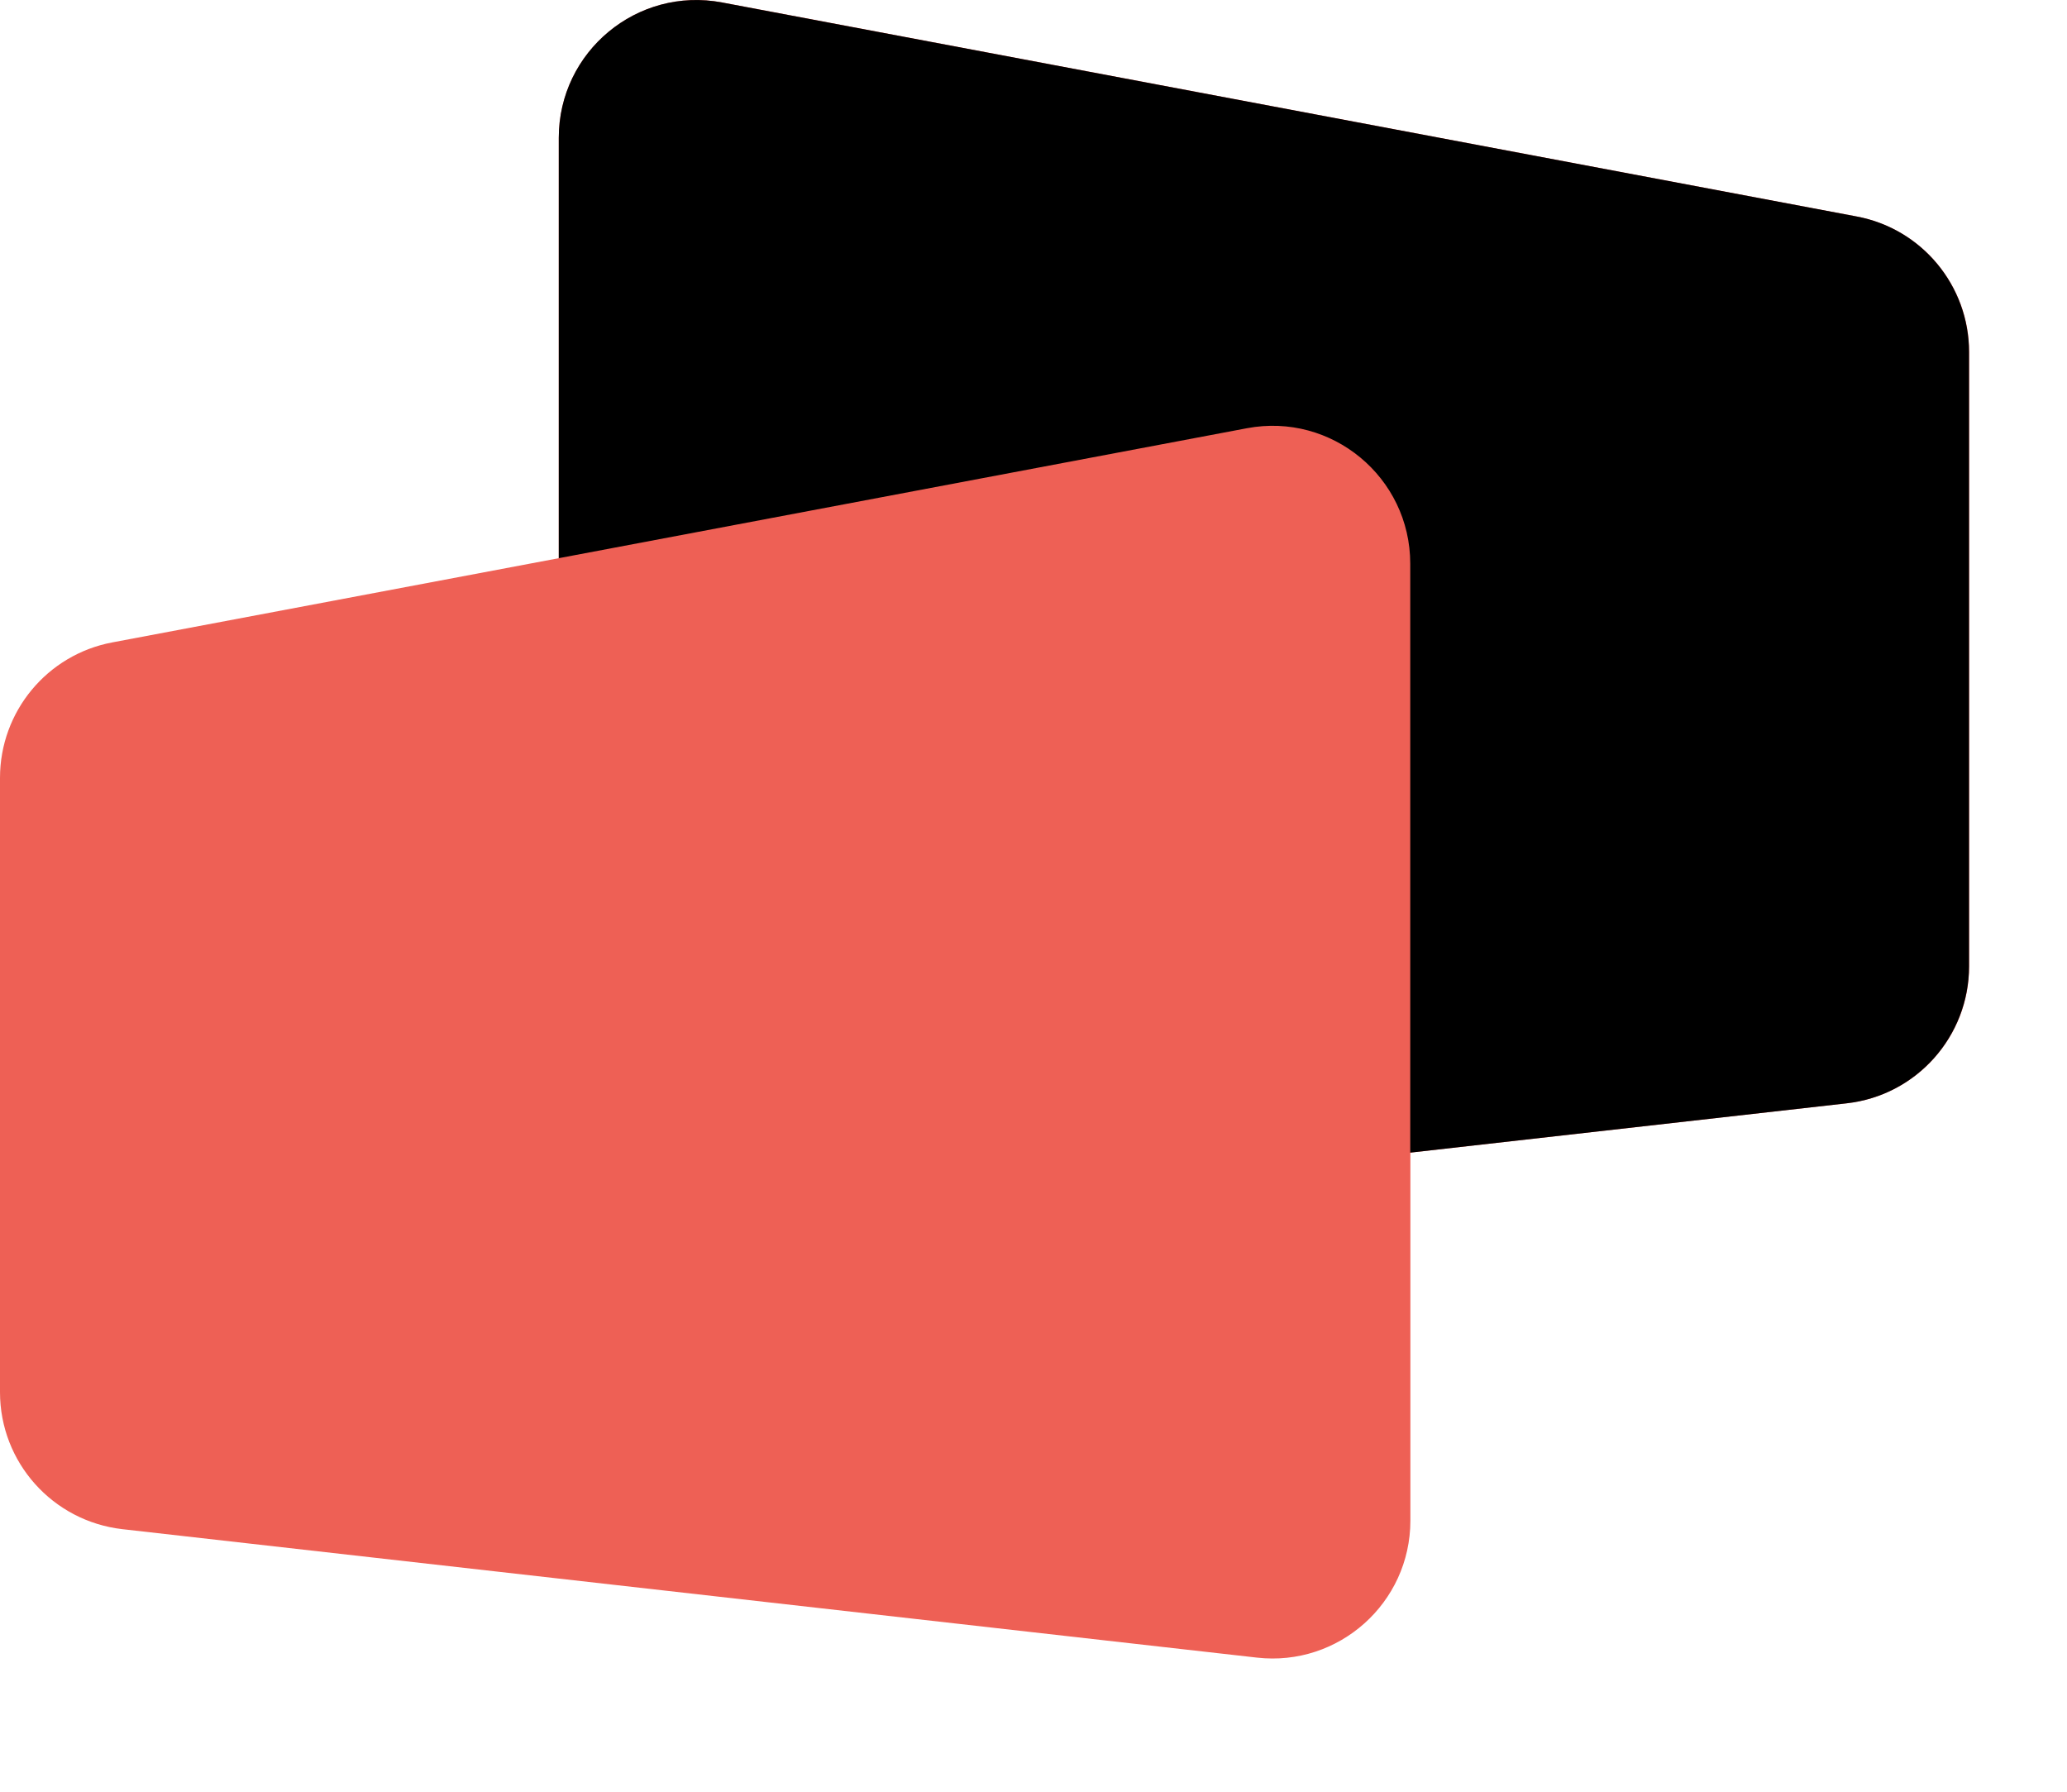<svg width="15" height="13" viewBox="0 0 15 13" fill="none" xmlns="http://www.w3.org/2000/svg">
<path fillRule="evenodd" clipRule="evenodd" d="M5.241 0.018C4.625 -0.099 4.055 0.374 4.055 1V4.05L0.815 4.661C0.342 4.75 0 5.163 0 5.644V10.101C0 10.61 0.382 11.037 0.888 11.095L9.122 12.027C9.715 12.094 10.235 11.63 10.235 11.033V8.363L13.402 8.005C13.908 7.948 14.29 7.52 14.29 7.011V2.554C14.29 2.073 13.947 1.66 13.475 1.571L5.241 0.018ZM10.235 8.363V4.09C10.235 3.463 9.665 2.991 9.049 3.107L4.055 4.05V7.943C4.055 8.54 4.575 9.004 5.168 8.937L10.235 8.363Z" fill="#EE6055"/>
<path fillRule="evenodd" clipRule="evenodd" d="M5.24 0.018C4.624 -0.099 4.055 0.374 4.055 1V4.05L9.049 3.107C9.664 2.991 10.234 3.463 10.234 4.09V8.363L13.402 8.005C13.907 7.948 14.289 7.52 14.289 7.011V2.554C14.289 2.073 13.947 1.66 13.475 1.571L5.24 0.018Z" fill="#000"/>
</svg>
